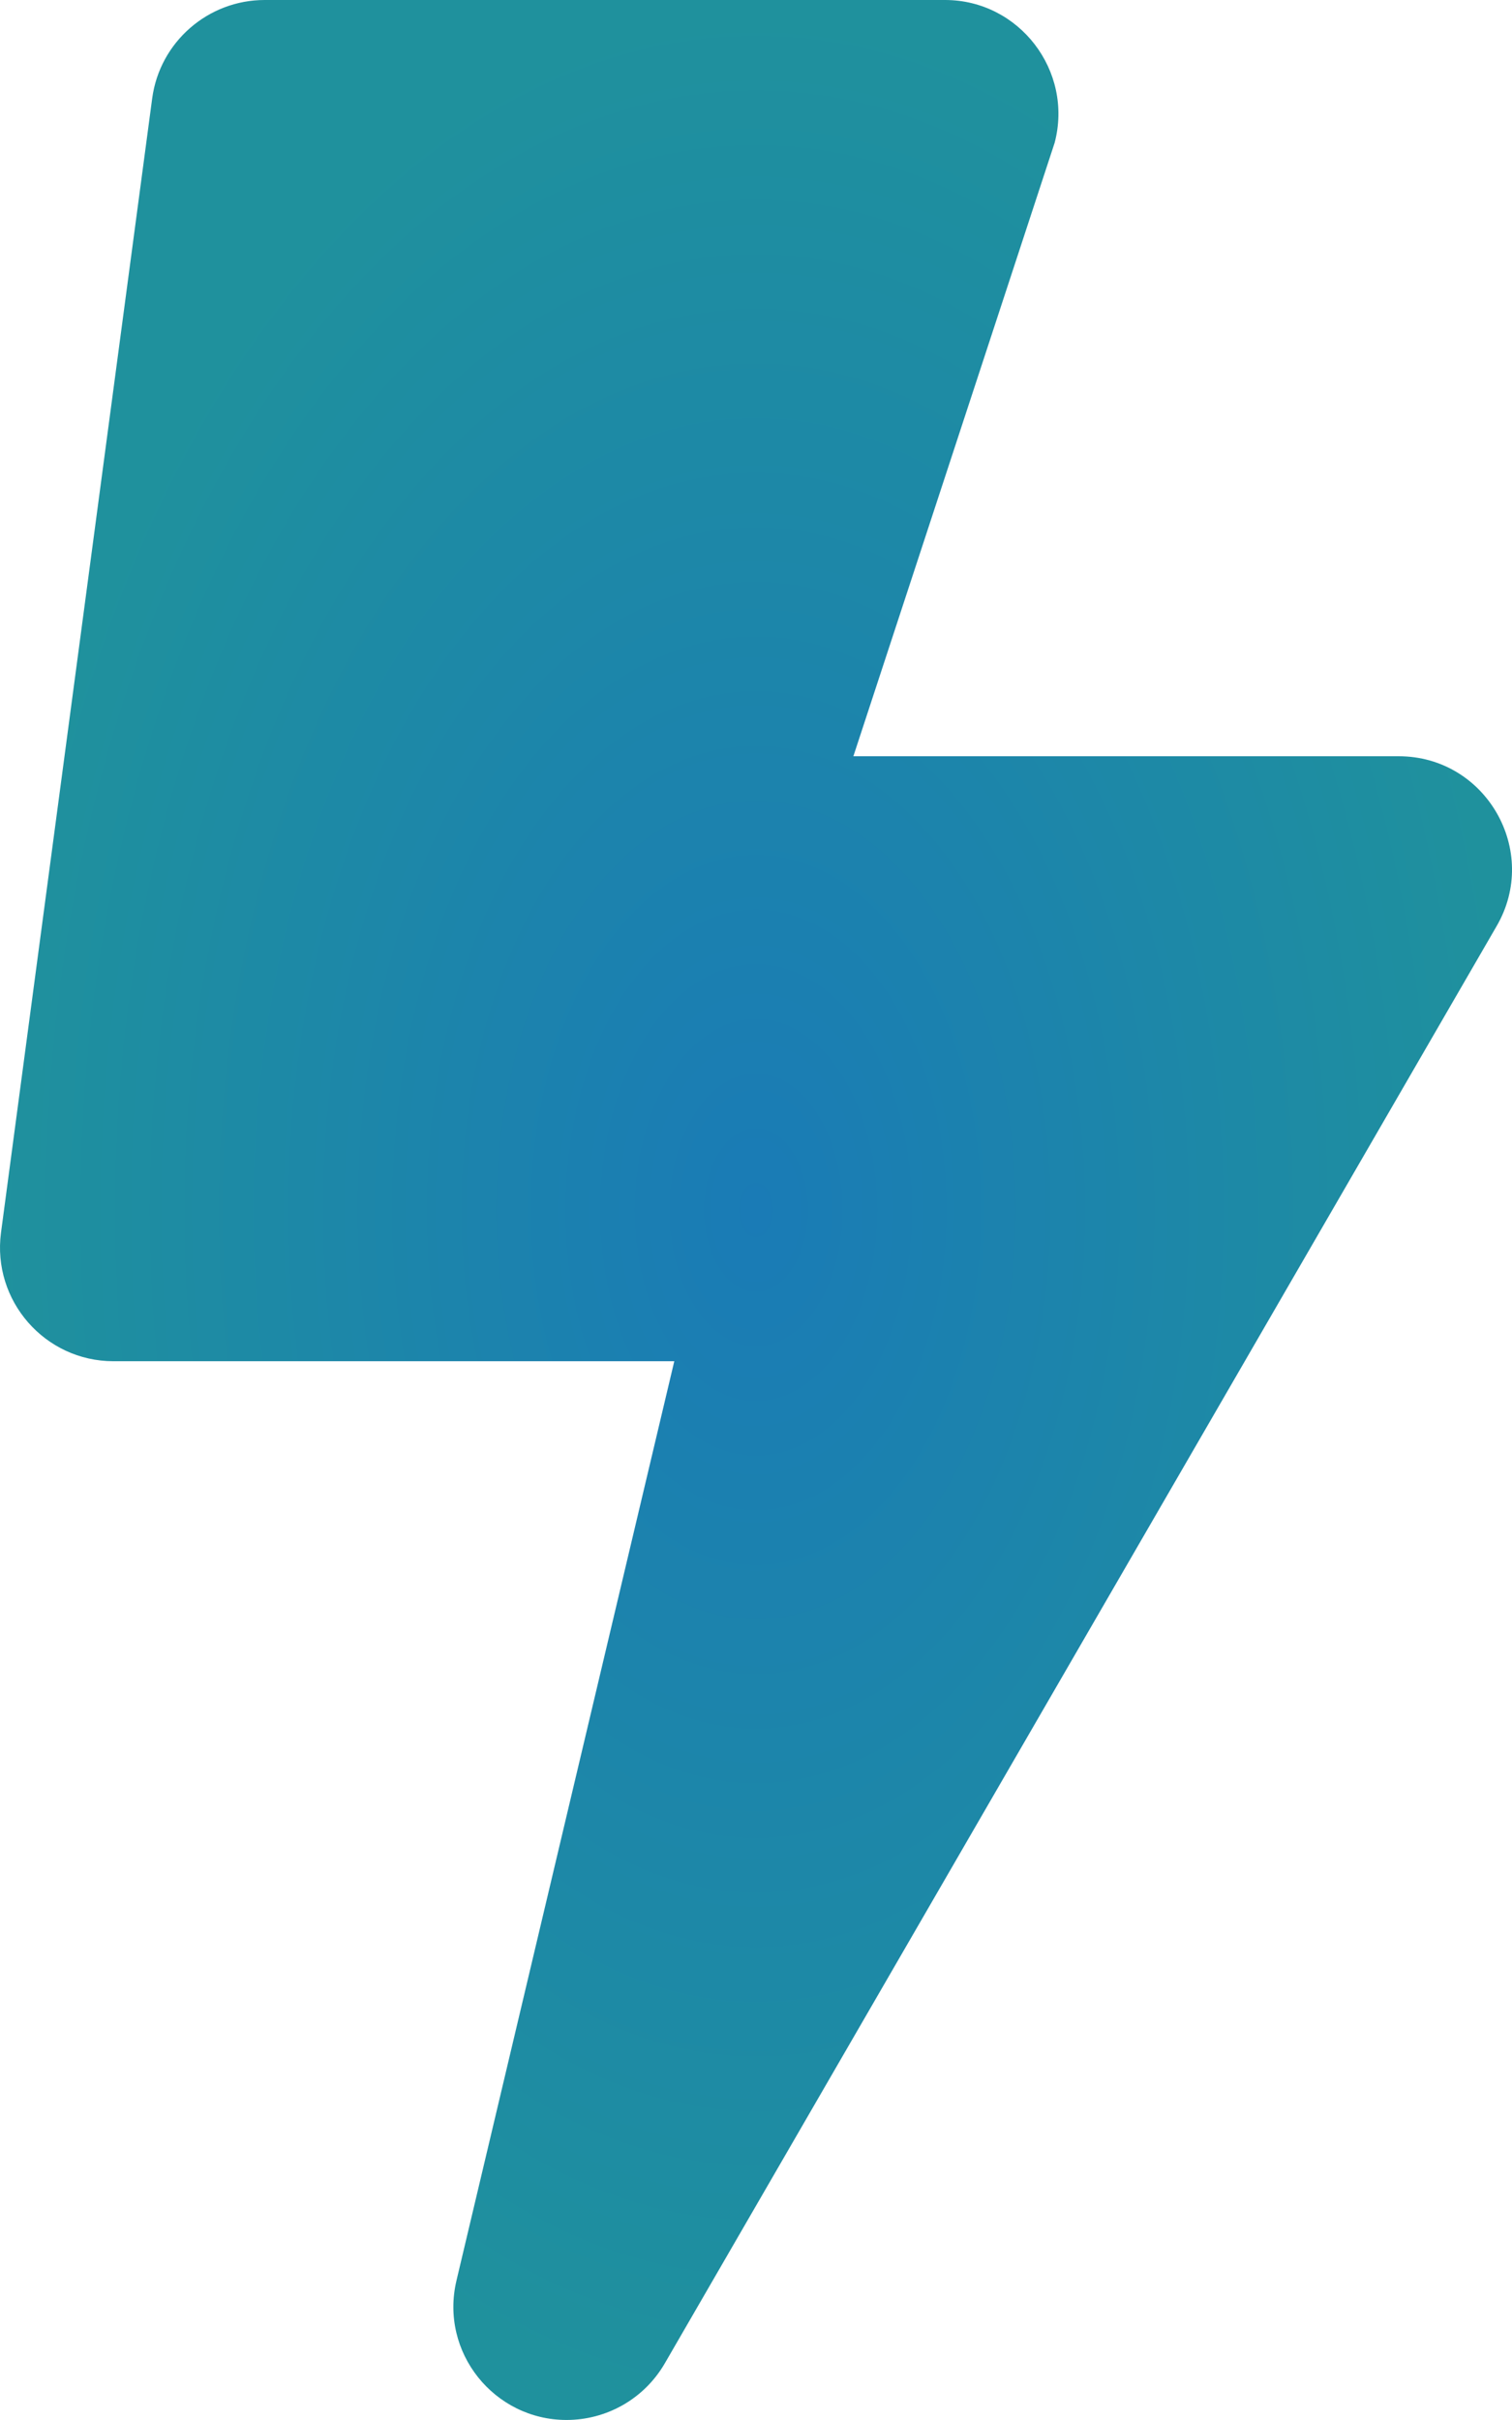 <svg width="50" height="80" viewBox="0 0 50 80" fill="none" xmlns="http://www.w3.org/2000/svg">
<path d="M46.251 25H28.22L34.876 4.719C35.501 2.344 33.704 0 31.251 0H8.752C6.877 0 5.283 1.391 5.033 3.25L0.033 40.749C-0.264 42.999 1.486 44.999 3.752 44.999H22.298L15.095 75.39C14.533 77.765 16.345 79.999 18.736 79.999C20.048 79.999 21.298 79.312 21.986 78.124L49.486 30.625C50.939 28.14 49.142 25 46.251 25Z" fill="url(#paint0_radial_28_101)"/>
<defs>
<radialGradient id="paint0_radial_28_101" cx="0" cy="0" r="1" gradientUnits="userSpaceOnUse" gradientTransform="translate(25 39.999) rotate(90) scale(39.999 25)">
<stop stop-color="#1A7BB6"/>
<stop offset="1" stop-color="#1F919D"/>
</radialGradient>
</defs>
</svg>
